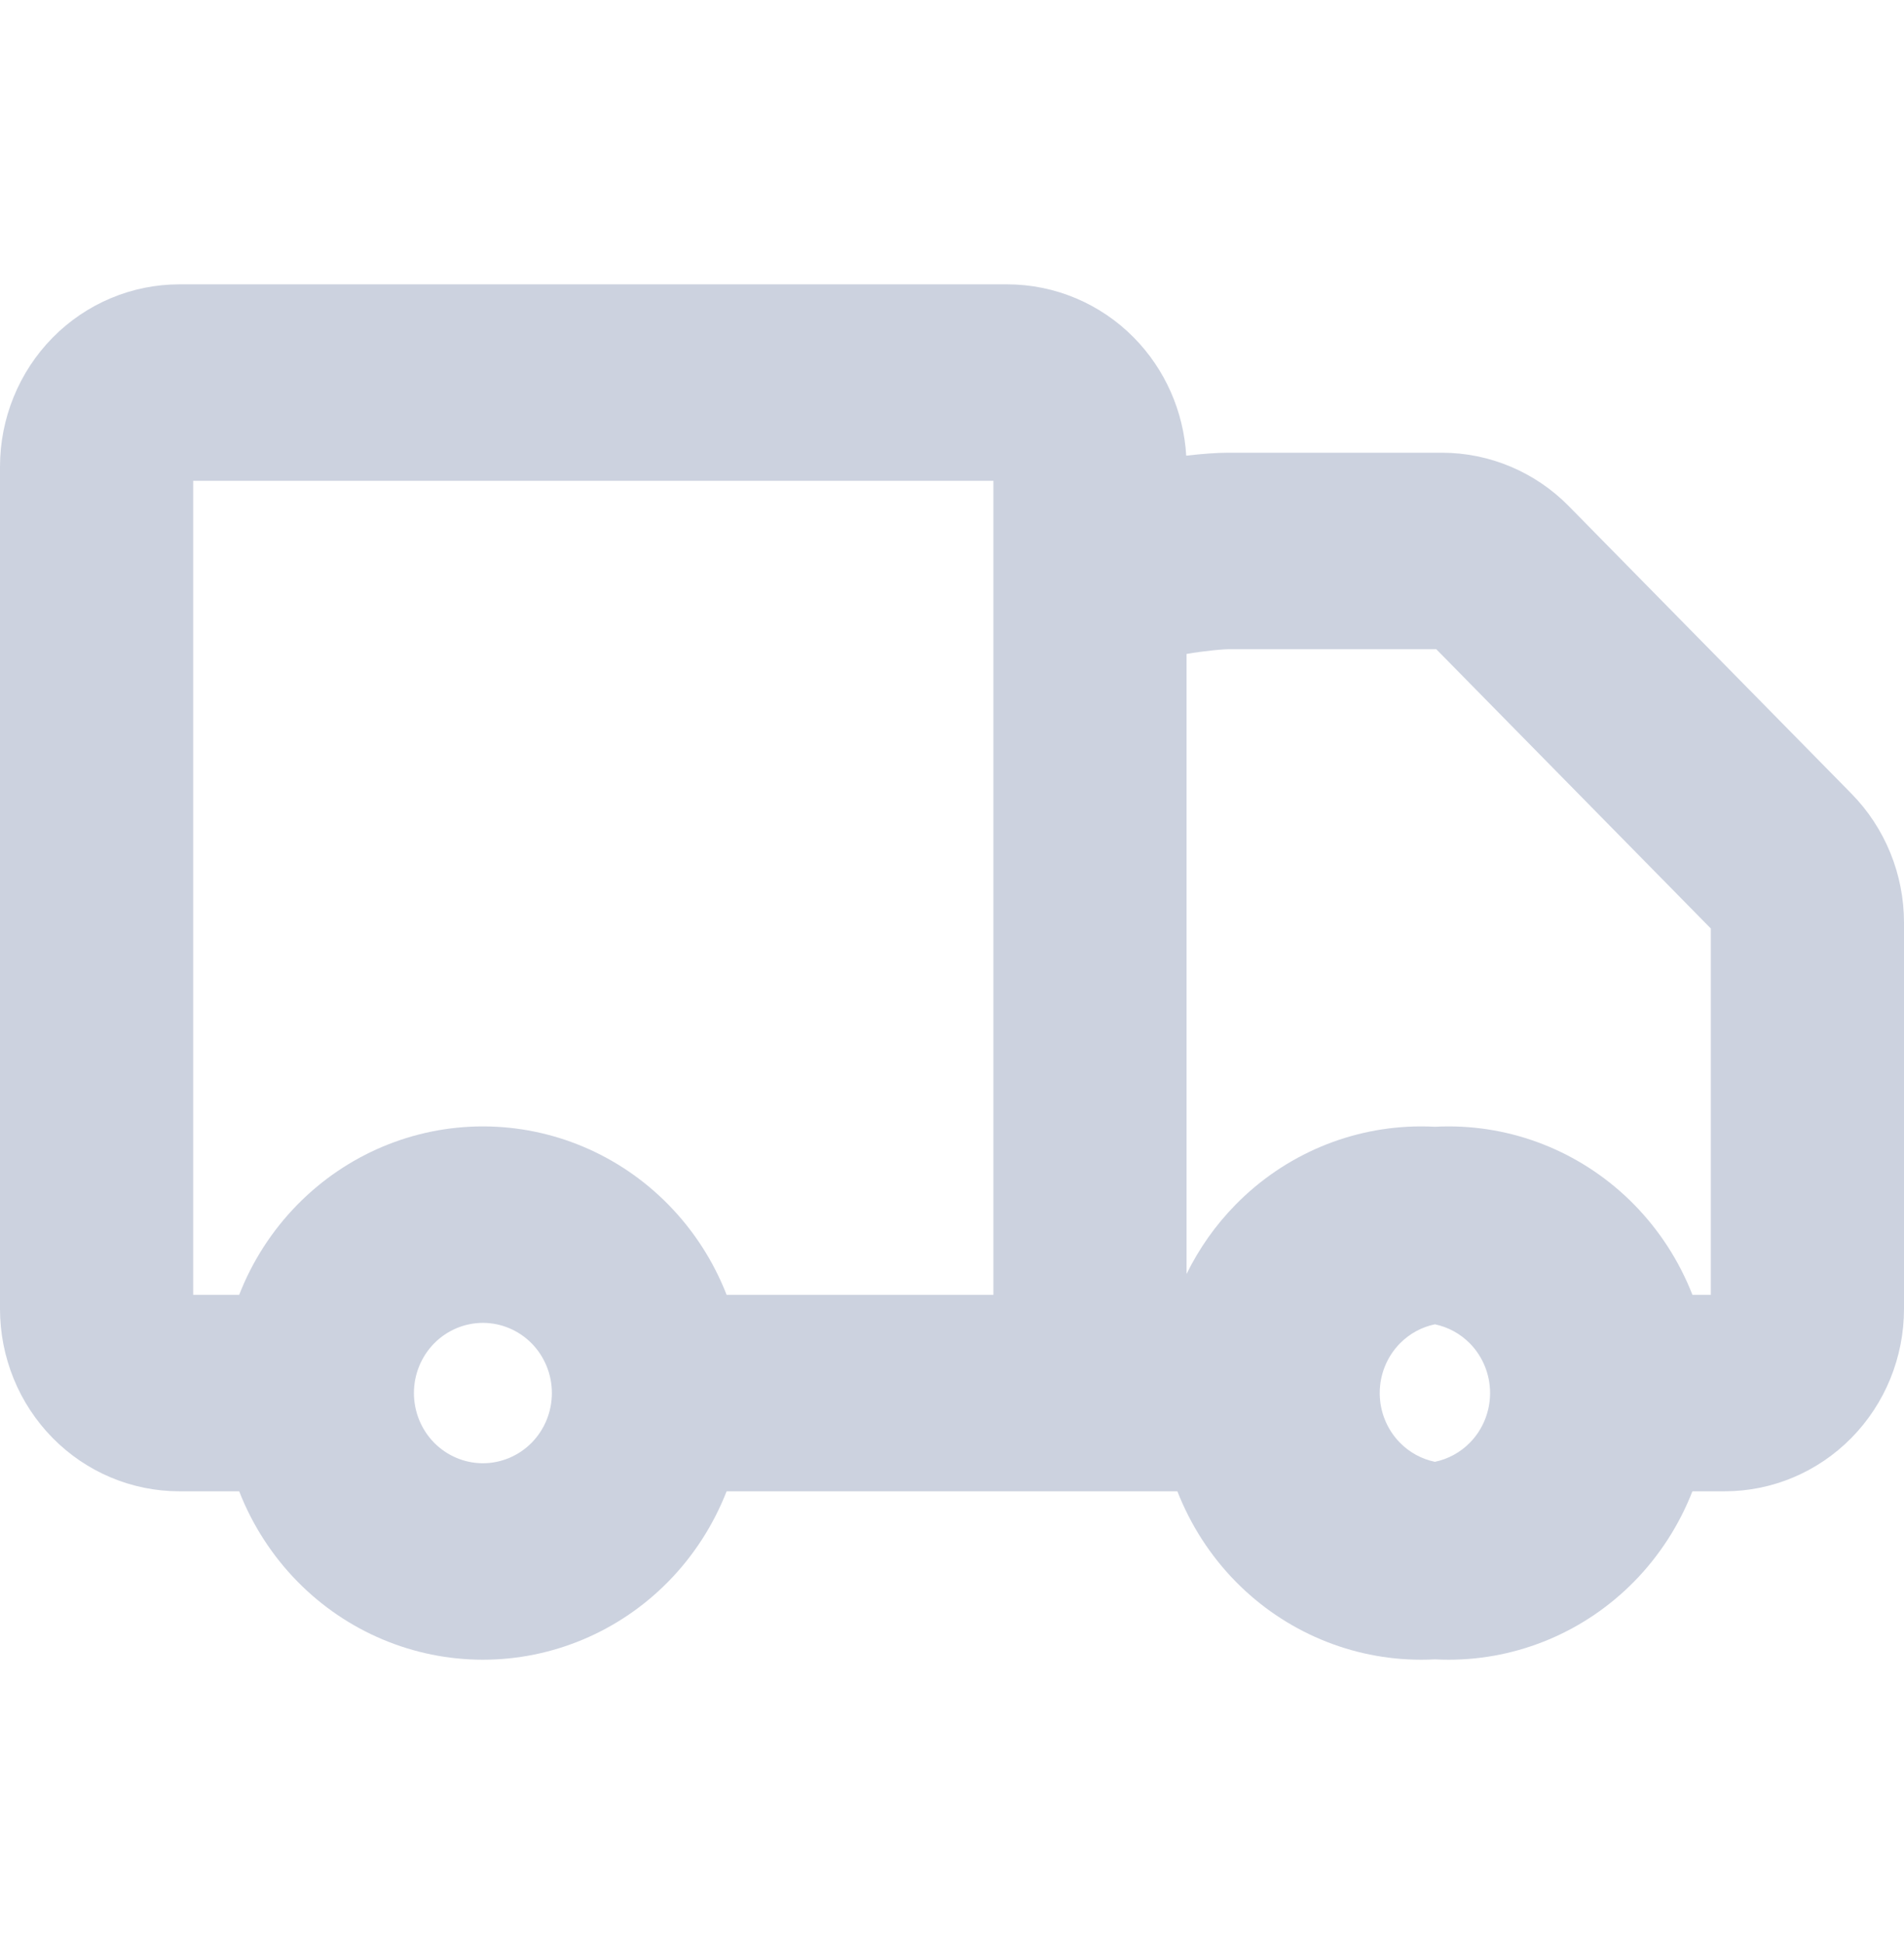 <svg width="48" height="49" viewBox="0 0 48 49" fill="none" xmlns="http://www.w3.org/2000/svg">
<g opacity="0.2">
<path fill-rule="evenodd" clip-rule="evenodd" d="M1.324 8.513C2.172 7.651 3.322 7.167 4.522 7.167H25.391C26.59 7.167 27.741 7.651 28.589 8.513C29.372 9.31 29.838 10.367 29.905 11.485C30.308 11.438 30.685 11.411 30.956 11.411H36.353C37.552 11.412 38.703 11.896 39.55 12.758M39.55 12.758L46.675 20.004C47.523 20.866 48 22.036 48 23.256V32.99C48 34.209 47.524 35.379 46.676 36.241C45.828 37.104 44.678 37.588 43.478 37.588H42.666C42.336 38.433 41.839 39.209 41.195 39.865C39.955 41.125 38.275 41.833 36.522 41.833C36.405 41.833 36.289 41.83 36.174 41.824C36.058 41.83 35.942 41.833 35.826 41.833C34.073 41.833 32.392 41.125 31.153 39.865C30.509 39.209 30.012 38.433 29.682 37.588H18.318C17.988 38.433 17.491 39.209 16.847 39.865C15.608 41.125 13.927 41.833 12.174 41.833C10.421 41.833 8.74 41.125 7.501 39.865C6.857 39.209 6.359 38.433 6.03 37.588H4.522C3.322 37.588 2.172 37.104 1.324 36.241C0.476 35.379 0 34.209 0 32.99V11.765C0 10.546 0.476 9.376 1.324 8.513M6.03 32.636C6.359 31.791 6.857 31.015 7.501 30.36C8.74 29.099 10.421 28.391 12.174 28.391C13.927 28.391 15.608 29.099 16.847 30.36C17.491 31.015 17.988 31.791 18.318 32.636H25.044V12.119H4.87V32.636H6.03ZM36.174 28.4C36.058 28.394 35.942 28.391 35.826 28.391C34.073 28.391 32.392 29.099 31.153 30.36C30.645 30.876 30.228 31.469 29.913 32.111V16.483C30.138 16.444 30.371 16.413 30.575 16.392C30.681 16.381 30.773 16.374 30.845 16.369C30.917 16.364 30.953 16.364 30.956 16.364L36.209 16.364L43.13 23.403V32.636H42.666C42.336 31.791 41.839 31.015 41.195 30.36C39.955 29.099 38.275 28.391 36.522 28.391C36.405 28.391 36.289 28.394 36.174 28.4ZM12.174 33.343C11.713 33.343 11.27 33.53 10.944 33.861C10.618 34.193 10.435 34.643 10.435 35.112C10.435 35.581 10.618 36.031 10.944 36.363C11.27 36.694 11.713 36.881 12.174 36.881C12.635 36.881 13.078 36.694 13.404 36.363C13.73 36.031 13.913 35.581 13.913 35.112C13.913 34.643 13.73 34.193 13.404 33.861C13.078 33.53 12.635 33.343 12.174 33.343ZM36.174 33.379C36.505 33.448 36.813 33.614 37.056 33.861C37.382 34.193 37.565 34.643 37.565 35.112C37.565 35.581 37.382 36.031 37.056 36.363C36.813 36.61 36.505 36.776 36.174 36.845C35.842 36.776 35.535 36.61 35.292 36.363C34.966 36.031 34.783 35.581 34.783 35.112C34.783 34.643 34.966 34.193 35.292 33.861C35.535 33.614 35.842 33.448 36.174 33.379Z" fill="#001E61"/>
</g>
</svg>
